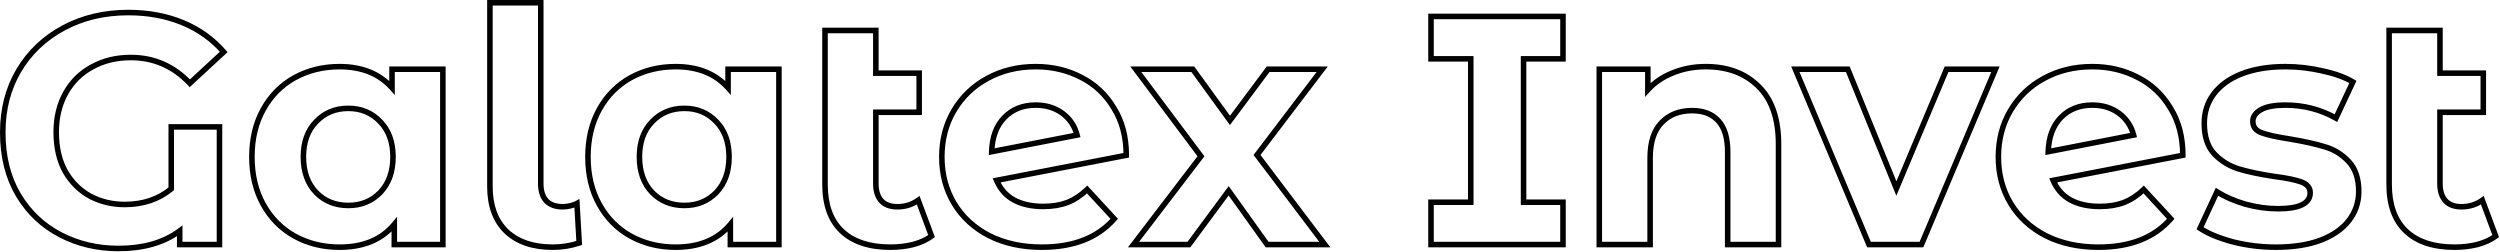 <?xml version="1.0" encoding="UTF-8"?> <svg xmlns="http://www.w3.org/2000/svg" width="903" height="91" viewBox="0 0 903 91" fill="none"><mask id="path-1-outside-1_965_684" maskUnits="userSpaceOnUse" x="-0.59" y="-0.662" width="904" height="92" fill="black"><rect fill="white" x="-0.59" y="-0.662" width="904" height="92"></rect><path d="M61.854 45.846H79.275V88.338H64.915V83.394C59.186 87.632 51.81 89.75 42.786 89.75C35.175 89.75 28.191 88.103 21.834 84.807C15.478 81.511 10.417 76.724 6.651 70.447C2.884 64.091 1.001 56.557 1.001 47.847C1.001 39.451 2.923 31.996 6.768 25.483C10.692 18.892 16.106 13.752 23.012 10.064C29.917 6.376 37.685 4.532 46.317 4.532C53.536 4.532 60.089 5.748 65.974 8.181C71.859 10.613 76.803 14.144 80.805 18.774L68.564 30.074C62.678 23.875 55.577 20.775 47.259 20.775C42.001 20.775 37.332 21.913 33.252 24.189C29.172 26.386 25.993 29.524 23.718 33.605C21.442 37.685 20.304 42.394 20.304 47.73C20.304 53.301 21.403 58.048 23.6 61.972C25.876 65.895 28.897 68.877 32.663 70.918C36.43 72.879 40.55 73.86 45.023 73.86C51.693 73.86 57.303 71.977 61.854 68.21V45.846ZM159.96 25.012V88.338H142.422V81.04C137.871 86.533 131.279 89.279 122.647 89.279C116.684 89.279 111.269 87.945 106.404 85.278C101.617 82.61 97.851 78.804 95.104 73.86C92.358 68.916 90.985 63.188 90.985 56.675C90.985 50.162 92.358 44.434 95.104 39.49C97.851 34.547 101.617 30.741 106.404 28.073C111.269 25.405 116.684 24.071 122.647 24.071C130.73 24.071 137.047 26.621 141.598 31.722V25.012H159.96ZM125.825 74.213C130.455 74.213 134.3 72.644 137.361 69.505C140.421 66.288 141.951 62.011 141.951 56.675C141.951 51.339 140.421 47.102 137.361 43.963C134.3 40.746 130.455 39.137 125.825 39.137C121.117 39.137 117.233 40.746 114.173 43.963C111.112 47.102 109.582 51.339 109.582 56.675C109.582 62.011 111.112 66.288 114.173 69.505C117.233 72.644 121.117 74.213 125.825 74.213ZM199.677 89.279C192.536 89.279 186.965 87.396 182.963 83.63C178.961 79.785 176.96 74.37 176.96 67.386V1H195.322V66.327C195.322 68.995 195.989 71.074 197.323 72.565C198.736 73.978 200.697 74.684 203.208 74.684C204.15 74.684 205.092 74.566 206.033 74.331C207.053 74.096 207.838 73.821 208.387 73.507L209.211 87.749C206.151 88.769 202.973 89.279 199.677 89.279ZM281.344 25.012V88.338H263.806V81.04C259.254 86.533 252.663 89.279 244.031 89.279C238.067 89.279 232.653 87.945 227.788 85.278C223.001 82.61 219.234 78.804 216.488 73.86C213.741 68.916 212.368 63.188 212.368 56.675C212.368 50.162 213.741 44.434 216.488 39.49C219.234 34.547 223.001 30.741 227.788 28.073C232.653 25.405 238.067 24.071 244.031 24.071C252.113 24.071 258.43 26.621 262.982 31.722V25.012H281.344ZM247.209 74.213C251.839 74.213 255.684 72.644 258.744 69.505C261.805 66.288 263.335 62.011 263.335 56.675C263.335 51.339 261.805 47.102 258.744 43.963C255.684 40.746 251.839 39.137 247.209 39.137C242.501 39.137 238.617 40.746 235.556 43.963C232.496 47.102 230.966 51.339 230.966 56.675C230.966 62.011 232.496 66.288 235.556 69.505C238.617 72.644 242.501 74.213 247.209 74.213ZM336.48 85.278C334.676 86.612 332.439 87.632 329.771 88.338C327.182 88.966 324.474 89.279 321.649 89.279C314.038 89.279 308.192 87.357 304.111 83.512C300.031 79.667 297.991 74.017 297.991 66.562V11.005H316.353V26.425H332.008V40.55H316.353V66.327C316.353 68.995 317.02 71.074 318.354 72.565C319.688 73.978 321.61 74.684 324.121 74.684C326.946 74.684 329.457 73.899 331.654 72.33L336.48 85.278ZM376.795 74.566C380.091 74.566 382.994 74.096 385.506 73.154C388.095 72.134 390.488 70.564 392.686 68.446L402.455 79.039C396.491 85.866 387.781 89.279 376.324 89.279C369.184 89.279 362.867 87.906 357.374 85.16C351.881 82.335 347.644 78.451 344.662 73.507C341.68 68.563 340.189 62.953 340.189 56.675C340.189 50.476 341.641 44.905 344.544 39.961C347.526 34.939 351.567 31.055 356.668 28.308C361.847 25.483 367.654 24.071 374.088 24.071C380.13 24.071 385.623 25.366 390.567 27.955C395.51 30.466 399.434 34.154 402.337 39.019C405.319 43.806 406.81 49.495 406.81 56.087L359.963 65.15C361.297 68.289 363.377 70.643 366.202 72.212C369.105 73.782 372.636 74.566 376.795 74.566ZM374.088 37.96C369.458 37.96 365.692 39.451 362.788 42.433C359.885 45.415 358.355 49.534 358.198 54.792L389.037 48.789C388.173 45.493 386.408 42.864 383.74 40.903C381.072 38.941 377.855 37.96 374.088 37.96ZM457.684 88.338L443.794 68.916L429.434 88.338H409.425L433.79 56.44L410.248 25.012H430.847L444.265 43.492L458.037 25.012H477.576L454.035 55.969L478.518 88.338H457.684ZM550.31 21.246V73.036H564.552V88.338H516.881V73.036H531.241V21.246H516.881V5.944H564.552V21.246H550.31ZM616.154 24.071C624.001 24.071 630.318 26.425 635.104 31.133C639.97 35.841 642.402 42.825 642.402 52.085V88.338H624.04V54.91C624.04 49.888 622.941 46.16 620.744 43.728C618.547 41.217 615.369 39.961 611.21 39.961C606.58 39.961 602.892 41.413 600.146 44.316C597.399 47.141 596.026 51.378 596.026 57.028V88.338H577.664V25.012H595.202V32.428C597.635 29.76 600.656 27.72 604.266 26.307C607.875 24.816 611.838 24.071 616.154 24.071ZM720.752 25.012L694.032 88.338H675.082L648.48 25.012H667.431L684.969 68.093L703.096 25.012H720.752ZM758.418 74.566C761.714 74.566 764.617 74.096 767.128 73.154C769.718 72.134 772.111 70.564 774.308 68.446L784.078 79.039C778.114 85.866 769.404 89.279 757.947 89.279C750.807 89.279 744.49 87.906 738.997 85.16C733.504 82.335 729.267 78.451 726.285 73.507C723.303 68.563 721.812 62.953 721.812 56.675C721.812 50.476 723.264 44.905 726.167 39.961C729.149 34.939 733.19 31.055 738.291 28.308C743.47 25.483 749.276 24.071 755.711 24.071C761.753 24.071 767.246 25.366 772.19 27.955C777.133 30.466 781.057 34.154 783.96 39.019C786.942 43.806 788.433 49.495 788.433 56.087L741.586 65.15C742.92 68.289 745 70.643 747.825 72.212C750.728 73.782 754.259 74.566 758.418 74.566ZM755.711 37.96C751.081 37.96 747.315 39.451 744.411 42.433C741.508 45.415 739.978 49.534 739.821 54.792L770.66 48.789C769.796 45.493 768.031 42.864 765.363 40.903C762.695 38.941 759.478 37.96 755.711 37.96ZM822.08 89.279C816.823 89.279 811.683 88.652 806.661 87.396C801.639 86.062 797.637 84.414 794.655 82.453L800.776 69.27C803.6 71.074 807.014 72.565 811.016 73.742C815.018 74.841 818.941 75.39 822.786 75.39C830.555 75.39 834.439 73.468 834.439 69.623C834.439 67.818 833.38 66.523 831.261 65.739C829.143 64.954 825.886 64.287 821.492 63.737C816.313 62.953 812.036 62.05 808.662 61.03C805.288 60.01 802.345 58.205 799.834 55.616C797.401 53.026 796.185 49.338 796.185 44.551C796.185 40.55 797.323 37.018 799.599 33.958C801.953 30.819 805.327 28.387 809.721 26.66C814.194 24.934 819.451 24.071 825.494 24.071C829.967 24.071 834.4 24.581 838.794 25.601C843.267 26.543 846.955 27.877 849.859 29.603L843.738 42.668C838.167 39.529 832.085 37.96 825.494 37.96C821.57 37.96 818.628 38.509 816.666 39.608C814.704 40.706 813.723 42.119 813.723 43.845C813.723 45.807 814.783 47.18 816.901 47.965C819.02 48.75 822.394 49.495 827.024 50.201C832.203 51.065 836.44 52.006 839.736 53.026C843.032 53.968 845.896 55.733 848.329 58.323C850.761 60.913 851.977 64.522 851.977 69.152C851.977 73.075 850.8 76.567 848.446 79.628C846.092 82.688 842.639 85.081 838.088 86.808C833.615 88.456 828.279 89.279 822.08 89.279ZM901.443 85.278C899.638 86.612 897.402 87.632 894.734 88.338C892.144 88.966 889.437 89.279 886.612 89.279C879.001 89.279 873.155 87.357 869.074 83.512C864.994 79.667 862.953 74.017 862.953 66.562V11.005H881.315V26.425H896.97V40.55H881.315V66.327C881.315 68.995 881.982 71.074 883.316 72.565C884.65 73.978 886.573 74.684 889.084 74.684C891.909 74.684 894.42 73.899 896.617 72.33L901.443 85.278Z"></path></mask><path d="M61.854 45.846V44.846H60.854V45.846H61.854ZM79.275 45.846H80.275V44.846H79.275V45.846ZM79.275 88.338V89.338H80.275V88.338H79.275ZM64.915 88.338H63.915V89.338H64.915V88.338ZM64.915 83.394H65.915V81.411L64.32 82.59L64.915 83.394ZM21.834 84.807L21.374 85.695L21.374 85.695L21.834 84.807ZM6.651 70.447L5.79 70.957L5.793 70.961L6.651 70.447ZM6.768 25.483L5.909 24.972L5.907 24.975L6.768 25.483ZM65.974 8.181L66.356 7.256L66.356 7.256L65.974 8.181ZM80.805 18.774L81.483 19.509L82.194 18.852L81.561 18.12L80.805 18.774ZM68.564 30.074L67.838 30.762L68.517 31.477L69.242 30.808L68.564 30.074ZM33.252 24.189L33.726 25.069L33.733 25.065L33.739 25.062L33.252 24.189ZM23.718 33.605L22.844 33.118L22.844 33.118L23.718 33.605ZM23.6 61.972L22.728 62.461L22.731 62.467L22.735 62.474L23.6 61.972ZM32.663 70.918L32.187 71.797L32.194 71.801L32.202 71.804L32.663 70.918ZM61.854 68.21L62.492 68.981L62.854 68.681V68.21H61.854ZM61.854 45.846V46.846H79.275V45.846V44.846H61.854V45.846ZM79.275 45.846H78.275V88.338H79.275H80.275V45.846H79.275ZM79.275 88.338V87.338H64.915V88.338V89.338H79.275V88.338ZM64.915 88.338H65.915V83.394H64.915H63.915V88.338H64.915ZM64.915 83.394L64.32 82.59C58.805 86.67 51.654 88.75 42.786 88.75V89.75V90.75C51.967 90.75 59.568 88.593 65.509 84.198L64.915 83.394ZM42.786 89.75V88.75C35.324 88.75 28.5 87.136 22.295 83.919L21.834 84.807L21.374 85.695C27.881 89.069 35.025 90.75 42.786 90.75V89.75ZM21.834 84.807L22.295 83.919C16.107 80.71 11.182 76.055 7.508 69.932L6.651 70.447L5.793 70.961C9.653 77.394 14.85 82.311 21.374 85.695L21.834 84.807ZM6.651 70.447L7.511 69.937C3.851 63.761 2.001 56.41 2.001 47.847H1.001H0.001C0.001 56.704 1.917 64.42 5.79 70.957L6.651 70.447ZM1.001 47.847H2.001C2.001 39.609 3.885 32.334 7.629 25.992L6.768 25.483L5.907 24.975C1.961 31.658 0.001 39.292 0.001 47.847H1.001ZM6.768 25.483L7.628 25.995C11.456 19.563 16.735 14.55 23.483 10.946L23.012 10.064L22.541 9.182C15.478 12.954 9.928 18.22 5.909 24.972L6.768 25.483ZM23.012 10.064L23.483 10.946C30.229 7.343 37.833 5.532 46.317 5.532V4.532V3.532C37.538 3.532 29.605 5.409 22.541 9.182L23.012 10.064ZM46.317 4.532V5.532C53.423 5.532 59.843 6.728 65.592 9.105L65.974 8.181L66.356 7.256C60.334 4.767 53.65 3.532 46.317 3.532V4.532ZM65.974 8.181L65.592 9.105C71.339 11.48 76.153 14.921 80.048 19.428L80.805 18.774L81.561 18.12C77.453 13.367 72.379 9.746 66.356 7.256L65.974 8.181ZM80.805 18.774L80.127 18.039L67.885 29.339L68.564 30.074L69.242 30.808L81.483 19.509L80.805 18.774ZM68.564 30.074L69.289 29.385C63.221 22.993 55.859 19.775 47.259 19.775V20.775V21.775C55.294 21.775 62.136 24.756 67.838 30.762L68.564 30.074ZM47.259 20.775V19.775C41.853 19.775 37.012 20.946 32.765 23.315L33.252 24.189L33.739 25.062C37.653 22.879 42.15 21.775 47.259 21.775V20.775ZM33.252 24.189L32.778 23.308C28.528 25.596 25.212 28.872 22.844 33.118L23.718 33.605L24.591 34.092C26.775 30.177 29.815 27.175 33.726 25.069L33.252 24.189ZM23.718 33.605L22.844 33.118C20.475 37.367 19.304 42.248 19.304 47.73H20.304H21.304C21.304 42.539 22.41 38.003 24.591 34.092L23.718 33.605ZM20.304 47.73H19.304C19.304 53.432 20.429 58.356 22.728 62.461L23.6 61.972L24.473 61.483C22.377 57.741 21.304 53.17 21.304 47.73H20.304ZM23.6 61.972L22.735 62.474C25.097 66.547 28.249 69.664 32.187 71.797L32.663 70.918L33.14 70.038C29.545 68.091 26.654 65.244 24.465 61.47L23.6 61.972ZM32.663 70.918L32.202 71.804C36.118 73.844 40.398 74.86 45.023 74.86V73.86V72.86C40.702 72.86 36.742 71.914 33.125 70.031L32.663 70.918ZM45.023 73.86V74.86C51.893 74.86 57.738 72.915 62.492 68.981L61.854 68.21L61.217 67.44C56.868 71.039 51.492 72.86 45.023 72.86V73.86ZM61.854 68.21H62.854V45.846H61.854H60.854V68.21H61.854ZM159.96 25.012H160.96V24.012H159.96V25.012ZM159.96 88.338V89.338H160.96V88.338H159.96ZM142.422 88.338H141.422V89.338H142.422V88.338ZM142.422 81.04H143.422V78.266L141.652 80.402L142.422 81.04ZM106.404 85.278L105.917 86.151L105.923 86.154L106.404 85.278ZM95.104 73.86L94.23 74.346L94.23 74.346L95.104 73.86ZM95.104 39.49L94.23 39.005L94.23 39.005L95.104 39.49ZM106.404 28.073L105.923 27.196L105.917 27.199L106.404 28.073ZM141.598 31.722L140.852 32.387L142.598 34.344V31.722H141.598ZM141.598 25.012V24.012H140.598V25.012H141.598ZM137.361 69.505L138.077 70.203L138.085 70.194L137.361 69.505ZM137.361 43.963L136.636 44.652L136.645 44.661L137.361 43.963ZM114.173 43.963L114.889 44.661L114.897 44.652L114.173 43.963ZM114.173 69.505L113.448 70.194L113.457 70.203L114.173 69.505ZM159.96 25.012H158.96V88.338H159.96H160.96V25.012H159.96ZM159.96 88.338V87.338H142.422V88.338V89.338H159.96V88.338ZM142.422 88.338H143.422V81.04H142.422H141.422V88.338H142.422ZM142.422 81.04L141.652 80.402C137.33 85.618 131.05 88.279 122.647 88.279V89.279V90.279C131.508 90.279 138.411 87.449 143.192 81.678L142.422 81.04ZM122.647 89.279V88.279C116.839 88.279 111.592 86.982 106.885 84.401L106.404 85.278L105.923 86.154C110.947 88.909 116.528 90.279 122.647 90.279V89.279ZM106.404 85.278L106.891 84.404C102.272 81.83 98.638 78.161 95.978 73.374L95.104 73.86L94.23 74.346C97.064 79.447 100.962 83.389 105.917 86.151L106.404 85.278ZM95.104 73.86L95.978 73.374C93.326 68.601 91.985 63.044 91.985 56.675H90.985H89.985C89.985 63.332 91.389 69.232 94.23 74.346L95.104 73.86ZM90.985 56.675H91.985C91.985 50.306 93.326 44.75 95.978 39.976L95.104 39.49L94.23 39.005C91.389 44.118 89.985 50.018 89.985 56.675H90.985ZM95.104 39.49L95.978 39.976C98.638 35.19 102.272 31.52 106.891 28.946L106.404 28.073L105.917 27.199C100.962 29.961 97.064 33.904 94.23 39.005L95.104 39.49ZM106.404 28.073L106.885 28.95C111.592 26.368 116.839 25.071 122.647 25.071V24.071V23.071C116.528 23.071 110.947 24.441 105.923 27.196L106.404 28.073ZM122.647 24.071V25.071C130.502 25.071 136.525 27.538 140.852 32.387L141.598 31.722L142.344 31.056C137.568 25.704 130.958 23.071 122.647 23.071V24.071ZM141.598 31.722H142.598V25.012H141.598H140.598V31.722H141.598ZM141.598 25.012V26.012H159.96V25.012V24.012H141.598V25.012ZM125.825 74.213V75.213C130.708 75.213 134.816 73.547 138.077 70.203L137.361 69.505L136.645 68.807C133.784 71.741 130.202 73.213 125.825 73.213V74.213ZM137.361 69.505L138.085 70.194C141.357 66.755 142.951 62.213 142.951 56.675H141.951H140.951C140.951 61.809 139.485 65.821 136.636 68.816L137.361 69.505ZM141.951 56.675H142.951C142.951 51.139 141.357 46.63 138.077 43.265L137.361 43.963L136.645 44.661C139.485 47.574 140.951 51.54 140.951 56.675H141.951ZM137.361 43.963L138.085 43.274C134.827 39.849 130.716 38.137 125.825 38.137V39.137V40.137C130.194 40.137 133.773 41.643 136.636 44.652L137.361 43.963ZM125.825 39.137V38.137C120.862 38.137 116.709 39.845 113.448 43.274L114.173 43.963L114.897 44.652C117.756 41.646 121.373 40.137 125.825 40.137V39.137ZM114.173 43.963L113.457 43.265C110.176 46.63 108.582 51.139 108.582 56.675H109.582H110.582C110.582 51.54 112.048 47.574 114.889 44.661L114.173 43.963ZM109.582 56.675H108.582C108.582 62.213 110.176 66.755 113.448 70.194L114.173 69.505L114.897 68.816C112.048 65.821 110.582 61.809 110.582 56.675H109.582ZM114.173 69.505L113.457 70.203C116.72 73.55 120.87 75.213 125.825 75.213V74.213V73.213C121.365 73.213 117.746 71.737 114.889 68.807L114.173 69.505ZM182.963 83.63L182.27 84.351L182.278 84.358L182.963 83.63ZM176.96 1V0H175.96V1H176.96ZM195.322 1H196.322V0H195.322V1ZM197.323 72.565L196.578 73.232L196.596 73.253L196.616 73.272L197.323 72.565ZM206.033 74.331L205.808 73.357L205.8 73.359L205.791 73.361L206.033 74.331ZM208.387 73.507L209.386 73.449L209.293 71.838L207.891 72.639L208.387 73.507ZM209.211 87.749L209.528 88.698L210.254 88.456L210.21 87.692L209.211 87.749ZM199.677 89.279V88.279C192.712 88.279 187.415 86.446 183.648 82.901L182.963 83.63L182.278 84.358C186.516 88.346 192.36 90.279 199.677 90.279V89.279ZM182.963 83.63L183.656 82.909C179.898 79.298 177.96 74.173 177.96 67.386H176.96H175.96C175.96 74.568 178.024 80.271 182.27 84.351L182.963 83.63ZM176.96 67.386H177.96V1H176.96H175.96V67.386H176.96ZM176.96 1V2.001H195.322V1V0H176.96V1ZM195.322 1H194.322V66.327H195.322H196.322V1H195.322ZM195.322 66.327H194.322C194.322 69.158 195.032 71.504 196.578 73.232L197.323 72.565L198.068 71.899C196.947 70.645 196.322 68.832 196.322 66.327H195.322ZM197.323 72.565L196.616 73.272C198.261 74.918 200.504 75.684 203.208 75.684V74.684V73.684C200.891 73.684 199.21 73.038 198.03 71.858L197.323 72.565ZM203.208 74.684V75.684C204.234 75.684 205.257 75.556 206.276 75.301L206.033 74.331L205.791 73.361C204.926 73.577 204.066 73.684 203.208 73.684V74.684ZM206.033 74.331L206.258 75.305C207.32 75.06 208.212 74.759 208.884 74.375L208.387 73.507L207.891 72.639C207.464 72.883 206.787 73.131 205.808 73.357L206.033 74.331ZM208.387 73.507L207.389 73.565L208.213 87.807L209.211 87.749L210.21 87.692L209.386 73.449L208.387 73.507ZM209.211 87.749L208.895 86.801C205.939 87.786 202.868 88.279 199.677 88.279V89.279V90.279C203.078 90.279 206.363 89.753 209.528 88.698L209.211 87.749ZM281.344 25.012H282.344V24.012H281.344V25.012ZM281.344 88.338V89.338H282.344V88.338H281.344ZM263.806 88.338H262.806V89.338H263.806V88.338ZM263.806 81.04H264.806V78.266L263.035 80.402L263.806 81.04ZM227.788 85.278L227.301 86.151L227.307 86.154L227.788 85.278ZM216.488 73.86L215.614 74.346L215.614 74.346L216.488 73.86ZM216.488 39.49L215.614 39.005L215.614 39.005L216.488 39.49ZM227.788 28.073L227.307 27.196L227.301 27.199L227.788 28.073ZM262.982 31.722L262.235 32.387L263.982 34.344V31.722H262.982ZM262.982 25.012V24.012H261.982V25.012H262.982ZM258.744 69.505L259.46 70.203L259.469 70.194L258.744 69.505ZM258.744 43.963L258.02 44.652L258.028 44.661L258.744 43.963ZM235.556 43.963L236.272 44.661L236.281 44.652L235.556 43.963ZM235.556 69.505L234.832 70.194L234.84 70.203L235.556 69.505ZM281.344 25.012H280.344V88.338H281.344H282.344V25.012H281.344ZM281.344 88.338V87.338H263.806V88.338V89.338H281.344V88.338ZM263.806 88.338H264.806V81.04H263.806H262.806V88.338H263.806ZM263.806 81.04L263.035 80.402C258.714 85.618 252.434 88.279 244.031 88.279V89.279V90.279C252.892 90.279 259.794 87.449 264.576 81.678L263.806 81.04ZM244.031 89.279V88.279C238.222 88.279 232.975 86.982 228.268 84.401L227.788 85.278L227.307 86.154C232.33 88.909 237.912 90.279 244.031 90.279V89.279ZM227.788 85.278L228.275 84.404C223.656 81.83 220.021 78.161 217.362 73.374L216.488 73.86L215.614 74.346C218.448 79.447 222.346 83.389 227.301 86.151L227.788 85.278ZM216.488 73.86L217.362 73.374C214.71 68.601 213.368 63.044 213.368 56.675H212.368H211.368C211.368 63.332 212.773 69.232 215.614 74.346L216.488 73.86ZM212.368 56.675H213.368C213.368 50.306 214.71 44.75 217.362 39.976L216.488 39.49L215.614 39.005C212.773 44.118 211.368 50.018 211.368 56.675H212.368ZM216.488 39.49L217.362 39.976C220.021 35.19 223.656 31.52 228.275 28.946L227.788 28.073L227.301 27.199C222.346 29.961 218.448 33.904 215.614 39.005L216.488 39.49ZM227.788 28.073L228.268 28.95C232.975 26.368 238.222 25.071 244.031 25.071V24.071V23.071C237.912 23.071 232.33 24.441 227.307 27.196L227.788 28.073ZM244.031 24.071V25.071C251.885 25.071 257.909 27.538 262.235 32.387L262.982 31.722L263.728 31.056C258.952 25.704 252.341 23.071 244.031 23.071V24.071ZM262.982 31.722H263.982V25.012H262.982H261.982V31.722H262.982ZM262.982 25.012V26.012H281.344V25.012V24.012H262.982V25.012ZM247.209 74.213V75.213C252.092 75.213 256.2 73.547 259.46 70.203L258.744 69.505L258.028 68.807C255.168 71.741 251.586 73.213 247.209 73.213V74.213ZM258.744 69.505L259.469 70.194C262.74 66.755 264.335 62.213 264.335 56.675H263.335H262.335C262.335 61.809 260.869 65.821 258.02 68.816L258.744 69.505ZM263.335 56.675H264.335C264.335 51.139 262.741 46.63 259.46 43.265L258.744 43.963L258.028 44.661C260.868 47.574 262.335 51.54 262.335 56.675H263.335ZM258.744 43.963L259.469 43.274C256.211 39.849 252.1 38.137 247.209 38.137V39.137V40.137C251.578 40.137 255.157 41.643 258.02 44.652L258.744 43.963ZM247.209 39.137V38.137C242.245 38.137 238.093 39.845 234.832 43.274L235.556 43.963L236.281 44.652C239.14 41.646 242.756 40.137 247.209 40.137V39.137ZM235.556 43.963L234.84 43.265C231.56 46.63 229.966 51.139 229.966 56.675H230.966H231.966C231.966 51.54 233.432 47.574 236.272 44.661L235.556 43.963ZM230.966 56.675H229.966C229.966 62.213 231.56 66.755 234.832 70.194L235.556 69.505L236.281 68.816C233.432 65.821 231.966 61.809 231.966 56.675H230.966ZM235.556 69.505L234.84 70.203C238.104 73.55 242.253 75.213 247.209 75.213V74.213V73.213C242.748 73.213 239.129 71.737 236.272 68.807L235.556 69.505ZM336.48 85.278L337.075 86.082L337.68 85.634L337.417 84.928L336.48 85.278ZM329.771 88.338L330.007 89.31L330.017 89.307L330.027 89.305L329.771 88.338ZM304.111 83.512L303.426 84.24L303.426 84.24L304.111 83.512ZM297.991 11.005V10.005H296.991V11.005H297.991ZM316.353 11.005H317.353V10.005H316.353V11.005ZM316.353 26.425H315.353V27.425H316.353V26.425ZM332.008 26.425H333.008V25.425H332.008V26.425ZM332.008 40.55V41.55H333.008V40.55H332.008ZM316.353 40.55V39.55H315.353V40.55H316.353ZM318.354 72.565L317.608 73.232L317.617 73.242L317.627 73.252L318.354 72.565ZM331.654 72.33L332.591 71.981L332.135 70.757L331.073 71.516L331.654 72.33ZM336.48 85.278L335.886 84.473C334.203 85.717 332.088 86.69 329.515 87.371L329.771 88.338L330.027 89.305C332.79 88.573 335.148 87.506 337.075 86.082L336.48 85.278ZM329.771 88.338L329.536 87.366C327.028 87.974 324.4 88.279 321.649 88.279V89.279V90.279C324.549 90.279 327.336 89.957 330.007 89.31L329.771 88.338ZM321.649 89.279V88.279C314.2 88.279 308.634 86.4 304.797 82.784L304.111 83.512L303.426 84.24C307.75 88.314 313.876 90.279 321.649 90.279V89.279ZM304.111 83.512L304.797 82.784C300.977 79.184 298.991 73.836 298.991 66.562H297.991H296.991C296.991 74.198 299.085 80.149 303.426 84.24L304.111 83.512ZM297.991 66.562H298.991V11.005H297.991H296.991V66.562H297.991ZM297.991 11.005V12.005H316.353V11.005V10.005H297.991V11.005ZM316.353 11.005H315.353V26.425H316.353H317.353V11.005H316.353ZM316.353 26.425V27.425H332.008V26.425V25.425H316.353V26.425ZM332.008 26.425H331.008V40.55H332.008H333.008V26.425H332.008ZM332.008 40.55V39.55H316.353V40.55V41.55H332.008V40.55ZM316.353 40.55H315.353V66.327H316.353H317.353V40.55H316.353ZM316.353 66.327H315.353C315.353 69.158 316.062 71.504 317.608 73.232L318.354 72.565L319.099 71.899C317.977 70.645 317.353 68.832 317.353 66.327H316.353ZM318.354 72.565L317.627 73.252C319.201 74.919 321.42 75.684 324.121 75.684V74.684V73.684C321.801 73.684 320.175 73.037 319.081 71.879L318.354 72.565ZM324.121 74.684V75.684C327.144 75.684 329.861 74.84 332.236 73.144L331.654 72.33L331.073 71.516C329.054 72.959 326.748 73.684 324.121 73.684V74.684ZM331.654 72.33L330.717 72.679L335.543 85.627L336.48 85.278L337.417 84.928L332.591 71.981L331.654 72.33ZM385.506 73.154L385.857 74.09L385.864 74.087L385.872 74.084L385.506 73.154ZM392.686 68.446L393.421 67.768L392.727 67.016L391.991 67.726L392.686 68.446ZM402.455 79.039L403.208 79.697L403.799 79.021L403.19 78.361L402.455 79.039ZM357.374 85.16L356.917 86.049L356.927 86.054L357.374 85.16ZM344.662 73.507L343.805 74.023L343.805 74.023L344.662 73.507ZM344.544 39.961L343.684 39.45L343.682 39.455L344.544 39.961ZM356.668 28.308L357.142 29.189L357.147 29.186L356.668 28.308ZM390.567 27.955L390.103 28.841L390.114 28.847L390.567 27.955ZM402.337 39.019L401.479 39.532L401.484 39.54L401.489 39.548L402.337 39.019ZM406.81 56.087L407 57.068L407.81 56.912V56.087H406.81ZM359.963 65.15L359.773 64.168L358.559 64.403L359.043 65.541L359.963 65.15ZM366.202 72.212L365.716 73.087L365.726 73.092L366.202 72.212ZM362.788 42.433L363.505 43.13L363.505 43.13L362.788 42.433ZM358.198 54.792L357.198 54.762L357.161 56.013L358.389 55.773L358.198 54.792ZM389.037 48.789L389.228 49.77L390.274 49.567L390.004 48.535L389.037 48.789ZM383.74 40.903L383.148 41.708L383.148 41.708L383.74 40.903ZM376.795 74.566V75.566C380.184 75.566 383.211 75.082 385.857 74.09L385.506 73.154L385.154 72.218C382.778 73.109 379.998 73.566 376.795 73.566V74.566ZM385.506 73.154L385.872 74.084C388.595 73.012 391.097 71.366 393.38 69.165L392.686 68.446L391.991 67.726C389.879 69.762 387.595 71.256 385.139 72.224L385.506 73.154ZM392.686 68.446L391.95 69.124L401.72 79.717L402.455 79.039L403.19 78.361L393.421 67.768L392.686 68.446ZM402.455 79.039L401.702 78.381C395.976 84.936 387.574 88.279 376.324 88.279V89.279V90.279C387.988 90.279 397.007 86.796 403.208 79.697L402.455 79.039ZM376.324 89.279V88.279C369.314 88.279 363.154 86.932 357.821 84.265L357.374 85.16L356.927 86.054C362.579 88.881 369.054 90.279 376.324 90.279V89.279ZM357.374 85.16L357.831 84.271C352.491 81.524 348.397 77.764 345.518 72.99L344.662 73.507L343.805 74.023C346.89 79.137 351.271 83.145 356.917 86.049L357.374 85.16ZM344.662 73.507L345.518 72.99C342.638 68.216 341.189 62.787 341.189 56.675H340.189H339.189C339.189 63.118 340.721 68.91 343.805 74.023L344.662 73.507ZM340.189 56.675H341.189C341.189 50.639 342.6 45.245 345.406 40.467L344.544 39.961L343.682 39.455C340.681 44.564 339.189 50.313 339.189 56.675H340.189ZM344.544 39.961L345.404 40.471C348.294 35.604 352.202 31.848 357.142 29.189L356.668 28.308L356.194 27.428C350.932 30.261 346.758 34.274 343.684 39.45L344.544 39.961ZM356.668 28.308L357.147 29.186C362.166 26.448 367.805 25.071 374.088 25.071V24.071V23.071C367.502 23.071 361.528 24.518 356.189 27.43L356.668 28.308ZM374.088 24.071V25.071C379.982 25.071 385.314 26.332 390.103 28.841L390.567 27.955L391.031 27.069C385.932 24.399 380.278 23.071 374.088 23.071V24.071ZM390.567 27.955L390.114 28.847C394.885 31.27 398.67 34.825 401.479 39.532L402.337 39.019L403.196 38.507C400.198 33.483 396.136 29.662 391.02 27.064L390.567 27.955ZM402.337 39.019L401.489 39.548C404.356 44.151 405.81 49.65 405.81 56.087H406.81H407.81C407.81 49.34 406.283 43.461 403.186 38.491L402.337 39.019ZM406.81 56.087L406.62 55.105L359.773 64.168L359.963 65.15L360.153 66.132L407 57.068L406.81 56.087ZM359.963 65.15L359.043 65.541C360.459 68.873 362.685 71.403 365.716 73.086L366.202 72.212L366.687 71.338C364.068 69.883 362.136 67.705 360.884 64.759L359.963 65.15ZM366.202 72.212L365.726 73.092C368.809 74.758 372.513 75.566 376.795 75.566V74.566V73.566C372.76 73.566 369.401 72.805 366.677 71.332L366.202 72.212ZM374.088 37.96V36.96C369.222 36.96 365.186 38.537 362.072 41.735L362.788 42.433L363.505 43.13C366.198 40.364 369.695 38.96 374.088 38.96V37.96ZM362.788 42.433L362.072 41.735C358.951 44.94 357.361 49.323 357.198 54.762L358.198 54.792L359.197 54.822C359.349 49.746 360.819 45.889 363.505 43.13L362.788 42.433ZM358.198 54.792L358.389 55.773L389.228 49.77L389.037 48.789L388.846 47.807L358.007 53.81L358.198 54.792ZM389.037 48.789L390.004 48.535C389.085 45.025 387.191 42.199 384.332 40.097L383.74 40.903L383.148 41.708C385.625 43.53 387.262 45.961 388.069 49.042L389.037 48.789ZM383.74 40.903L384.332 40.097C381.47 37.992 378.037 36.96 374.088 36.96V37.96V38.96C377.672 38.96 380.674 39.89 383.148 41.708L383.74 40.903ZM457.684 88.338L456.87 88.92L457.169 89.338H457.684V88.338ZM443.794 68.916L444.608 68.335L443.808 67.216L442.99 68.322L443.794 68.916ZM429.434 88.338V89.338H429.939L430.239 88.932L429.434 88.338ZM409.425 88.338L408.63 87.731L407.402 89.338H409.425V88.338ZM433.79 56.44L434.584 57.047L435.043 56.446L434.59 55.84L433.79 56.44ZM410.248 25.012V24.012H408.25L409.448 25.612L410.248 25.012ZM430.847 25.012L431.656 24.425L431.357 24.012H430.847V25.012ZM444.265 43.492L443.456 44.08L444.255 45.18L445.067 44.09L444.265 43.492ZM458.037 25.012V24.012H457.535L457.235 24.415L458.037 25.012ZM477.576 25.012L478.372 25.618L479.593 24.012H477.576V25.012ZM454.035 55.969L453.239 55.364L452.78 55.967L453.237 56.572L454.035 55.969ZM478.518 88.338V89.338H480.528L479.315 87.735L478.518 88.338ZM457.684 88.338L458.497 87.756L444.608 68.335L443.794 68.916L442.981 69.498L456.87 88.92L457.684 88.338ZM443.794 68.916L442.99 68.322L428.63 87.743L429.434 88.338L430.239 88.932L444.599 69.511L443.794 68.916ZM429.434 88.338V87.338H409.425V88.338V89.338H429.434V88.338ZM409.425 88.338L410.219 88.945L434.584 57.047L433.79 56.44L432.995 55.833L408.63 87.731L409.425 88.338ZM433.79 56.44L434.59 55.84L411.049 24.413L410.248 25.012L409.448 25.612L432.989 57.039L433.79 56.44ZM410.248 25.012V26.012H430.847V25.012V24.012H410.248V25.012ZM430.847 25.012L430.038 25.6L443.456 44.08L444.265 43.492L445.075 42.905L431.656 24.425L430.847 25.012ZM444.265 43.492L445.067 44.09L458.839 25.61L458.037 25.012L457.235 24.415L443.463 42.895L444.265 43.492ZM458.037 25.012V26.012H477.576V25.012V24.012H458.037V25.012ZM477.576 25.012L476.78 24.407L453.239 55.364L454.035 55.969L454.831 56.574L478.372 25.618L477.576 25.012ZM454.035 55.969L453.237 56.572L477.72 88.941L478.518 88.338L479.315 87.735L454.832 55.366L454.035 55.969ZM478.518 88.338V87.338H457.684V88.338V89.338H478.518V88.338ZM550.31 21.246V20.246H549.31V21.246H550.31ZM550.31 73.036H549.31V74.036H550.31V73.036ZM564.552 73.036H565.552V72.036H564.552V73.036ZM564.552 88.338V89.338H565.552V88.338H564.552ZM516.881 88.338H515.881V89.338H516.881V88.338ZM516.881 73.036V72.036H515.881V73.036H516.881ZM531.241 73.036V74.036H532.241V73.036H531.241ZM531.241 21.246H532.241V20.246H531.241V21.246ZM516.881 21.246H515.881V22.246H516.881V21.246ZM516.881 5.944V4.944H515.881V5.944H516.881ZM564.552 5.944H565.552V4.944H564.552V5.944ZM564.552 21.246V22.246H565.552V21.246H564.552ZM550.31 21.246H549.31V73.036H550.31H551.31V21.246H550.31ZM550.31 73.036V74.036H564.552V73.036V72.036H550.31V73.036ZM564.552 73.036H563.552V88.338H564.552H565.552V73.036H564.552ZM564.552 88.338V87.338H516.881V88.338V89.338H564.552V88.338ZM516.881 88.338H517.881V73.036H516.881H515.881V88.338H516.881ZM516.881 73.036V74.036H531.241V73.036V72.036H516.881V73.036ZM531.241 73.036H532.241V21.246H531.241H530.241V73.036H531.241ZM531.241 21.246V20.246H516.881V21.246V22.246H531.241V21.246ZM516.881 21.246H517.881V5.944H516.881H515.881V21.246H516.881ZM516.881 5.944V6.944H564.552V5.944V4.944H516.881V5.944ZM564.552 5.944H563.552V21.246H564.552H565.552V5.944H564.552ZM564.552 21.246V20.246H550.31V21.246V22.246H564.552V21.246ZM635.104 31.133L634.403 31.846L634.409 31.852L635.104 31.133ZM642.402 88.338V89.338H643.402V88.338H642.402ZM624.04 88.338H623.04V89.338H624.04V88.338ZM620.744 43.728L619.992 44.386L619.997 44.392L620.002 44.398L620.744 43.728ZM600.146 44.316L600.863 45.013L600.872 45.003L600.146 44.316ZM596.026 88.338V89.338H597.026V88.338H596.026ZM577.664 88.338H576.664V89.338H577.664V88.338ZM577.664 25.012V24.012H576.664V25.012H577.664ZM595.202 25.012H596.202V24.012H595.202V25.012ZM595.202 32.428H594.202V35.009L595.941 33.102L595.202 32.428ZM604.266 26.307L604.63 27.238L604.639 27.235L604.647 27.231L604.266 26.307ZM616.154 24.071V25.071C623.786 25.071 629.835 27.353 634.403 31.846L635.104 31.133L635.806 30.42C630.8 25.497 624.216 23.071 616.154 23.071V24.071ZM635.104 31.133L634.409 31.852C639.016 36.31 641.402 42.994 641.402 52.085H642.402H643.402C643.402 42.657 640.923 35.372 635.8 30.415L635.104 31.133ZM642.402 52.085H641.402V88.338H642.402H643.402V52.085H642.402ZM642.402 88.338V87.338H624.04V88.338V89.338H642.402V88.338ZM624.04 88.338H625.04V54.91H624.04H623.04V88.338H624.04ZM624.04 54.91H625.04C625.04 49.767 623.919 45.75 621.486 43.057L620.744 43.728L620.002 44.398C621.964 46.57 623.04 50.008 623.04 54.91H624.04ZM620.744 43.728L621.497 43.069C619.064 40.289 615.581 38.961 611.21 38.961V39.961V40.961C615.158 40.961 618.03 42.144 619.992 44.386L620.744 43.728ZM611.21 39.961V38.961C606.353 38.961 602.385 40.494 599.419 43.629L600.146 44.316L600.872 45.003C603.4 42.332 606.808 40.961 611.21 40.961V39.961ZM600.146 44.316L599.429 43.619C596.435 46.699 595.026 51.231 595.026 57.028H596.026H597.026C597.026 51.526 598.364 47.584 600.863 45.013L600.146 44.316ZM596.026 57.028H595.026V88.338H596.026H597.026V57.028H596.026ZM596.026 88.338V87.338H577.664V88.338V89.338H596.026V88.338ZM577.664 88.338H578.664V25.012H577.664H576.664V88.338H577.664ZM577.664 25.012V26.012H595.202V25.012V24.012H577.664V25.012ZM595.202 25.012H594.202V32.428H595.202H596.202V25.012H595.202ZM595.202 32.428L595.941 33.102C598.263 30.555 601.153 28.599 604.63 27.238L604.266 26.307L603.901 25.376C600.159 26.84 597.007 28.964 594.463 31.754L595.202 32.428ZM604.266 26.307L604.647 27.231C608.124 25.796 611.955 25.071 616.154 25.071V24.071V23.071C611.721 23.071 607.627 23.837 603.884 25.383L604.266 26.307ZM720.752 25.012L721.673 25.401L722.259 24.012H720.752V25.012ZM694.032 88.338V89.338H694.696L694.954 88.727L694.032 88.338ZM675.082 88.338L674.16 88.725L674.417 89.338H675.082V88.338ZM648.48 25.012V24.012H646.976L647.559 25.4L648.48 25.012ZM667.431 25.012L668.357 24.635L668.104 24.012H667.431V25.012ZM684.969 68.093L684.043 68.47L684.954 70.707L685.891 68.48L684.969 68.093ZM703.096 25.012V24.012H702.432L702.174 24.625L703.096 25.012ZM720.752 25.012L719.83 24.624L693.111 87.949L694.032 88.338L694.954 88.727L721.673 25.401L720.752 25.012ZM694.032 88.338V87.338H675.082V88.338V89.338H694.032V88.338ZM675.082 88.338L676.004 87.951L649.402 24.625L648.48 25.012L647.559 25.4L674.16 88.725L675.082 88.338ZM648.48 25.012V26.012H667.431V25.012V24.012H648.48V25.012ZM667.431 25.012L666.505 25.389L684.043 68.47L684.969 68.093L685.895 67.716L668.357 24.635L667.431 25.012ZM684.969 68.093L685.891 68.48L704.018 25.4L703.096 25.012L702.174 24.625L684.047 67.705L684.969 68.093ZM703.096 25.012V26.012H720.752V25.012V24.012H703.096V25.012ZM767.128 73.154L767.48 74.09L767.487 74.087L767.495 74.084L767.128 73.154ZM774.308 68.446L775.044 67.768L774.35 67.016L773.614 67.726L774.308 68.446ZM784.078 79.039L784.831 79.697L785.422 79.021L784.813 78.361L784.078 79.039ZM738.997 85.16L738.539 86.049L738.55 86.054L738.997 85.16ZM726.285 73.507L725.428 74.023L725.428 74.023L726.285 73.507ZM726.167 39.961L725.307 39.45L725.305 39.455L726.167 39.961ZM738.291 28.308L738.765 29.189L738.769 29.186L738.291 28.308ZM772.19 27.955L771.726 28.841L771.737 28.847L772.19 27.955ZM783.96 39.019L783.102 39.532L783.106 39.54L783.112 39.548L783.96 39.019ZM788.433 56.087L788.623 57.068L789.433 56.912V56.087H788.433ZM741.586 65.15L741.396 64.168L740.182 64.403L740.666 65.541L741.586 65.15ZM747.825 72.212L747.339 73.087L747.349 73.092L747.825 72.212ZM744.411 42.433L745.128 43.13L745.128 43.13L744.411 42.433ZM739.821 54.792L738.821 54.762L738.784 56.013L740.012 55.773L739.821 54.792ZM770.66 48.789L770.851 49.77L771.897 49.567L771.627 48.535L770.66 48.789ZM765.363 40.903L764.77 41.708L764.77 41.708L765.363 40.903ZM758.418 74.566V75.566C761.807 75.566 764.834 75.082 767.48 74.09L767.128 73.154L766.777 72.218C764.401 73.109 761.621 73.566 758.418 73.566V74.566ZM767.128 73.154L767.495 74.084C770.218 73.012 772.72 71.366 775.003 69.165L774.308 68.446L773.614 67.726C771.502 69.762 769.218 71.256 766.762 72.224L767.128 73.154ZM774.308 68.446L773.573 69.124L783.343 79.717L784.078 79.039L784.813 78.361L775.044 67.768L774.308 68.446ZM784.078 79.039L783.325 78.381C777.599 84.936 769.197 88.279 757.947 88.279V89.279V90.279C769.611 90.279 778.63 86.796 784.831 79.697L784.078 79.039ZM757.947 89.279V88.279C750.937 88.279 744.777 86.932 739.444 84.265L738.997 85.16L738.55 86.054C744.202 88.881 750.677 90.279 757.947 90.279V89.279ZM738.997 85.16L739.454 84.271C734.114 81.524 730.02 77.764 727.141 72.99L726.285 73.507L725.428 74.023C728.513 79.137 732.894 83.145 738.539 86.049L738.997 85.16ZM726.285 73.507L727.141 72.99C724.261 68.216 722.812 62.787 722.812 56.675H721.812H720.812C720.812 63.118 722.344 68.91 725.428 74.023L726.285 73.507ZM721.812 56.675H722.812C722.812 50.639 724.223 45.245 727.029 40.467L726.167 39.961L725.305 39.455C722.304 44.564 720.812 50.313 720.812 56.675H721.812ZM726.167 39.961L727.027 40.471C729.917 35.604 733.825 31.848 738.765 29.189L738.291 28.308L737.817 27.428C732.555 30.261 728.381 34.274 725.307 39.45L726.167 39.961ZM738.291 28.308L738.769 29.186C743.789 26.448 749.428 25.071 755.711 25.071V24.071V23.071C749.125 23.071 743.151 24.518 737.812 27.43L738.291 28.308ZM755.711 24.071V25.071C761.605 25.071 766.937 26.332 771.726 28.841L772.19 27.955L772.654 27.069C767.555 24.399 761.901 23.071 755.711 23.071V24.071ZM772.19 27.955L771.737 28.847C776.508 31.27 780.293 34.825 783.102 39.532L783.96 39.019L784.819 38.507C781.821 33.483 777.758 29.662 772.643 27.064L772.19 27.955ZM783.96 39.019L783.112 39.548C785.979 44.151 787.433 49.65 787.433 56.087H788.433H789.433C789.433 49.34 787.905 43.461 784.809 38.491L783.96 39.019ZM788.433 56.087L788.243 55.105L741.396 64.168L741.586 65.15L741.776 66.132L788.623 57.068L788.433 56.087ZM741.586 65.15L740.666 65.541C742.082 68.873 744.308 71.403 747.339 73.086L747.825 72.212L748.31 71.338C745.691 69.883 743.759 67.705 742.507 64.759L741.586 65.15ZM747.825 72.212L747.349 73.092C750.432 74.758 754.136 75.566 758.418 75.566V74.566V73.566C754.383 73.566 751.024 72.805 748.3 71.332L747.825 72.212ZM755.711 37.96V36.96C750.845 36.96 746.809 38.537 743.695 41.735L744.411 42.433L745.128 43.13C747.821 40.364 751.318 38.96 755.711 38.96V37.96ZM744.411 42.433L743.695 41.735C740.574 44.94 738.984 49.323 738.821 54.762L739.821 54.792L740.82 54.822C740.972 49.746 742.442 45.889 745.128 43.13L744.411 42.433ZM739.821 54.792L740.012 55.773L770.851 49.77L770.66 48.789L770.469 47.807L739.63 53.81L739.821 54.792ZM770.66 48.789L771.627 48.535C770.708 45.025 768.813 42.199 765.955 40.097L765.363 40.903L764.77 41.708C767.248 43.53 768.885 45.961 769.692 49.042L770.66 48.789ZM765.363 40.903L765.955 40.097C763.092 37.992 759.66 36.96 755.711 36.96V37.96V38.96C759.295 38.96 762.297 39.89 764.77 41.708L765.363 40.903ZM806.661 87.396L806.404 88.363L806.411 88.365L806.418 88.366L806.661 87.396ZM794.655 82.453L793.748 82.031L793.385 82.814L794.105 83.288L794.655 82.453ZM800.776 69.27L801.314 68.427L800.35 67.811L799.869 68.849L800.776 69.27ZM811.016 73.742L810.734 74.702L810.742 74.704L810.751 74.707L811.016 73.742ZM831.261 65.739L830.914 66.676L830.914 66.676L831.261 65.739ZM821.492 63.737L821.342 64.726L821.355 64.728L821.368 64.73L821.492 63.737ZM808.662 61.03L808.951 60.073L808.951 60.073L808.662 61.03ZM799.834 55.616L799.105 56.3L799.111 56.306L799.116 56.312L799.834 55.616ZM799.599 33.958L798.799 33.358L798.796 33.361L799.599 33.958ZM809.721 26.66L809.361 25.727L809.356 25.73L809.721 26.66ZM838.794 25.601L838.568 26.575L838.578 26.577L838.588 26.579L838.794 25.601ZM849.859 29.603L850.764 30.027L851.149 29.206L850.37 28.743L849.859 29.603ZM843.738 42.668L843.247 43.539L844.186 44.069L844.644 43.092L843.738 42.668ZM816.666 39.608L816.177 38.735L816.177 38.735L816.666 39.608ZM816.901 47.965L817.249 47.027L817.249 47.027L816.901 47.965ZM827.024 50.201L827.188 49.215L827.175 49.213L827.024 50.201ZM839.736 53.026L839.44 53.982L839.451 53.985L839.461 53.988L839.736 53.026ZM848.329 58.323L847.6 59.008L847.6 59.008L848.329 58.323ZM848.446 79.628L849.239 80.237L849.239 80.237L848.446 79.628ZM838.088 86.808L838.434 87.746L838.443 87.743L838.088 86.808ZM822.08 89.279V88.279C816.903 88.279 811.845 87.662 806.903 86.426L806.661 87.396L806.418 88.366C811.521 89.642 816.742 90.279 822.08 90.279V89.279ZM806.661 87.396L806.918 86.43C801.956 85.112 798.066 83.499 795.205 81.617L794.655 82.453L794.105 83.288C797.208 85.329 801.321 87.013 806.404 88.363L806.661 87.396ZM794.655 82.453L795.562 82.874L801.683 69.691L800.776 69.27L799.869 68.849L793.748 82.031L794.655 82.453ZM800.776 69.27L800.237 70.112C803.158 71.978 806.662 73.504 810.734 74.702L811.016 73.742L811.298 72.783C807.366 71.626 804.043 70.17 801.314 68.427L800.776 69.27ZM811.016 73.742L810.751 74.707C814.833 75.827 818.845 76.39 822.786 76.39V75.39V74.39C819.038 74.39 815.203 73.855 811.281 72.778L811.016 73.742ZM822.786 75.39V76.39C826.721 76.39 829.82 75.909 831.97 74.845C833.059 74.306 833.937 73.601 834.54 72.705C835.149 71.801 835.439 70.761 835.439 69.623H834.439H833.439C833.439 70.407 833.244 71.049 832.882 71.587C832.514 72.133 831.936 72.63 831.083 73.052C829.348 73.911 826.62 74.39 822.786 74.39V75.39ZM834.439 69.623H835.439C835.439 68.509 835.107 67.505 834.419 66.665C833.744 65.84 832.778 65.234 831.609 64.801L831.261 65.739L830.914 66.676C831.863 67.028 832.487 67.462 832.871 67.931C833.242 68.385 833.439 68.932 833.439 69.623H834.439ZM831.261 65.739L831.609 64.801C829.378 63.975 826.028 63.297 821.616 62.745L821.492 63.737L821.368 64.73C825.744 65.277 828.907 65.933 830.914 66.676L831.261 65.739ZM821.492 63.737L821.642 62.749C816.489 61.968 812.264 61.074 808.951 60.073L808.662 61.03L808.372 61.987C811.809 63.026 816.136 63.937 821.342 64.726L821.492 63.737ZM808.662 61.03L808.951 60.073C805.744 59.103 802.947 57.39 800.552 54.92L799.834 55.616L799.116 56.312C801.743 59.02 804.832 60.917 808.372 61.987L808.662 61.03ZM799.834 55.616L800.563 54.931C798.358 52.584 797.185 49.174 797.185 44.551H796.185H795.185C795.185 49.502 796.445 53.469 799.105 56.3L799.834 55.616ZM796.185 44.551H797.185C797.185 40.753 798.26 37.434 800.401 34.555L799.599 33.958L798.796 33.361C796.386 36.603 795.185 40.346 795.185 44.551H796.185ZM799.599 33.958L800.399 34.558C802.621 31.595 805.83 29.263 810.087 27.591L809.721 26.66L809.356 25.73C804.824 27.51 801.285 30.043 798.799 33.358L799.599 33.958ZM809.721 26.66L810.081 27.593C814.414 25.921 819.544 25.071 825.494 25.071V24.071V23.071C819.359 23.071 813.974 23.947 809.361 25.727L809.721 26.66ZM825.494 24.071V25.071C829.89 25.071 834.247 25.572 838.568 26.575L838.794 25.601L839.021 24.627C834.553 23.59 830.043 23.071 825.494 23.071V24.071ZM838.794 25.601L838.588 26.579C842.989 27.506 846.565 28.808 849.348 30.462L849.859 29.603L850.37 28.743C847.345 26.945 843.545 25.579 839 24.622L838.794 25.601ZM849.859 29.603L848.953 29.179L842.832 42.244L843.738 42.668L844.644 43.092L850.764 30.027L849.859 29.603ZM843.738 42.668L844.229 41.797C838.503 38.571 832.252 36.96 825.494 36.96V37.96V38.96C831.919 38.96 837.83 40.488 843.247 43.539L843.738 42.668ZM825.494 37.96V36.96C821.51 36.96 818.362 37.512 816.177 38.735L816.666 39.608L817.154 40.48C818.893 39.507 821.631 38.96 825.494 38.96V37.96ZM816.666 39.608L816.177 38.735C814.01 39.949 812.723 41.646 812.723 43.845H813.723H814.723C814.723 42.592 815.398 41.464 817.154 40.48L816.666 39.608ZM813.723 43.845H812.723C812.723 45.017 813.044 46.073 813.726 46.957C814.4 47.831 815.371 48.465 816.554 48.903L816.901 47.965L817.249 47.027C816.313 46.681 815.695 46.235 815.309 45.736C814.932 45.247 814.723 44.636 814.723 43.845H813.723ZM816.901 47.965L816.554 48.903C818.773 49.725 822.232 50.482 826.873 51.19L827.024 50.201L827.175 49.213C822.557 48.508 819.267 47.775 817.249 47.027L816.901 47.965ZM827.024 50.201L826.859 51.188C832.014 52.047 836.204 52.98 839.44 53.982L839.736 53.026L840.032 52.071C836.677 51.033 832.391 50.082 827.188 49.215L827.024 50.201ZM839.736 53.026L839.461 53.988C842.577 54.878 845.286 56.545 847.6 59.008L848.329 58.323L849.057 57.638C846.506 54.922 843.487 53.058 840.011 52.065L839.736 53.026ZM848.329 58.323L847.6 59.008C849.81 61.361 850.977 64.697 850.977 69.152H851.977H852.977C852.977 64.347 851.712 60.464 849.057 57.638L848.329 58.323ZM851.977 69.152H850.977C850.977 72.859 849.871 76.135 847.654 79.018L848.446 79.628L849.239 80.237C851.73 76.999 852.977 73.292 852.977 69.152H851.977ZM848.446 79.628L847.654 79.018C845.439 81.898 842.156 84.195 837.734 85.873L838.088 86.808L838.443 87.743C843.123 85.968 846.746 83.478 849.239 80.237L848.446 79.628ZM838.088 86.808L837.742 85.869C833.408 87.466 828.195 88.279 822.08 88.279V89.279V90.279C828.364 90.279 833.823 89.445 838.434 87.746L838.088 86.808ZM901.443 85.278L902.038 86.082L902.643 85.634L902.38 84.928L901.443 85.278ZM894.734 88.338L894.97 89.31L894.98 89.307L894.99 89.305L894.734 88.338ZM869.074 83.512L868.388 84.24L868.388 84.24L869.074 83.512ZM862.953 11.005V10.005H861.953V11.005H862.953ZM881.315 11.005H882.315V10.005H881.315V11.005ZM881.315 26.425H880.315V27.425H881.315V26.425ZM896.97 26.425H897.97V25.425H896.97V26.425ZM896.97 40.55V41.55H897.97V40.55H896.97ZM881.315 40.55V39.55H880.315V40.55H881.315ZM883.316 72.565L882.571 73.232L882.58 73.242L882.589 73.252L883.316 72.565ZM896.617 72.33L897.554 71.981L897.098 70.757L896.036 71.516L896.617 72.33ZM901.443 85.278L900.849 84.473C899.166 85.717 897.051 86.69 894.478 87.371L894.734 88.338L894.99 89.305C897.753 88.573 900.111 87.506 902.038 86.082L901.443 85.278ZM894.734 88.338L894.498 87.366C891.99 87.974 889.363 88.279 886.612 88.279V89.279V90.279C889.512 90.279 892.298 89.957 894.97 89.31L894.734 88.338ZM886.612 89.279V88.279C879.163 88.279 873.597 86.4 869.76 82.784L869.074 83.512L868.388 84.24C872.712 88.314 878.838 90.279 886.612 90.279V89.279ZM869.074 83.512L869.76 82.784C865.94 79.184 863.953 73.836 863.953 66.562H862.953H861.953C861.953 74.198 864.047 80.149 868.388 84.24L869.074 83.512ZM862.953 66.562H863.953V11.005H862.953H861.953V66.562H862.953ZM862.953 11.005V12.005H881.315V11.005V10.005H862.953V11.005ZM881.315 11.005H880.315V26.425H881.315H882.315V11.005H881.315ZM881.315 26.425V27.425H896.97V26.425V25.425H881.315V26.425ZM896.97 26.425H895.97V40.55H896.97H897.97V26.425H896.97ZM896.97 40.55V39.55H881.315V40.55V41.55H896.97V40.55ZM881.315 40.55H880.315V66.327H881.315H882.315V40.55H881.315ZM881.315 66.327H880.315C880.315 69.158 881.025 71.504 882.571 73.232L883.316 72.565L884.062 71.899C882.94 70.645 882.315 68.832 882.315 66.327H881.315ZM883.316 72.565L882.589 73.252C884.164 74.919 886.383 75.684 889.084 75.684V74.684V73.684C886.763 73.684 885.137 73.037 884.044 71.879L883.316 72.565ZM889.084 74.684V75.684C892.107 75.684 894.824 74.84 897.198 73.144L896.617 72.33L896.036 71.516C894.017 72.959 891.711 73.684 889.084 73.684V74.684ZM896.617 72.33L895.68 72.679L900.506 85.627L901.443 85.278L902.38 84.928L897.554 71.981L896.617 72.33Z" fill="black" mask="url(#path-1-outside-1_965_684)"></path></svg> 